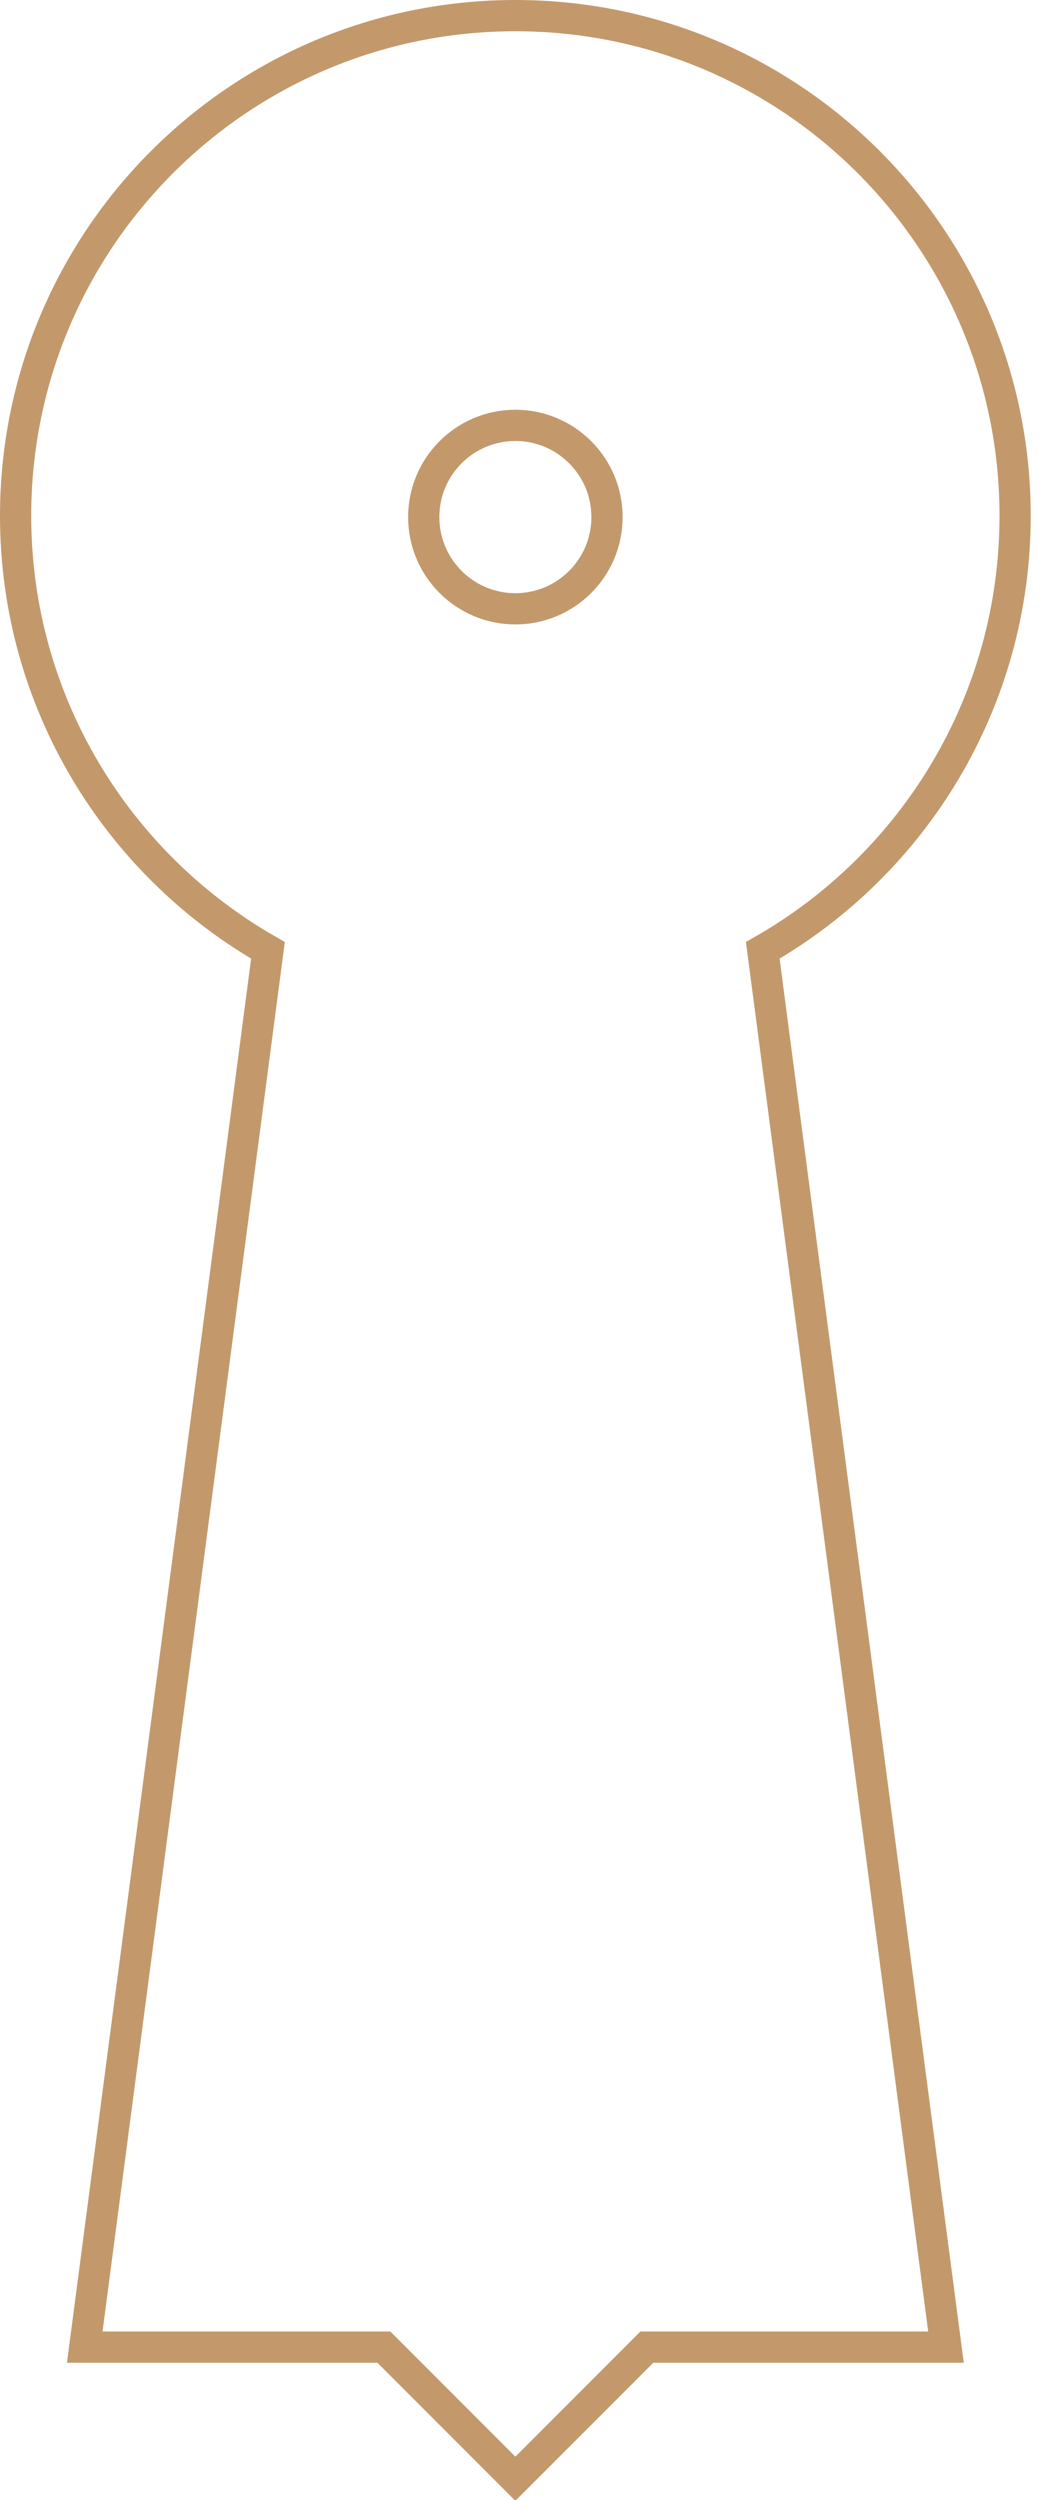 <?xml version="1.0" encoding="UTF-8"?> <svg xmlns="http://www.w3.org/2000/svg" xmlns:xlink="http://www.w3.org/1999/xlink" width="67px" height="160px" viewBox="0 0 67 160" version="1.1"><title>element/keyhole/large</title><g id="Symbols" stroke="none" stroke-width="1" fill="none" fill-rule="evenodd"><g id="Experientiality/module" transform="translate(-930, -358)" stroke="#C3996B" stroke-width="2"><g id="element/keyhole/large" transform="translate(931, 359)"><path d="M64.022,32.011 C64.022,14.332 49.69,0 32.011,0 C14.332,0 0,14.332 0,32.011 C0,43.923 6.512,54.307 16.164,59.82 L4.428,149.213 L23.589,149.213 L32.011,157.635 L40.433,149.213 L59.594,149.213 L47.858,59.82 C57.511,54.307 64.022,43.923 64.022,32.011 Z" id="Stroke-1"></path><path d="M37.881,32.093 C37.881,35.335 35.253,37.963 32.011,37.963 C28.77,37.963 26.142,35.335 26.142,32.093 C26.142,28.851 28.77,26.223 32.011,26.223 C35.253,26.223 37.881,28.851 37.881,32.093 Z" id="Stroke-3"></path></g></g></g></svg> 